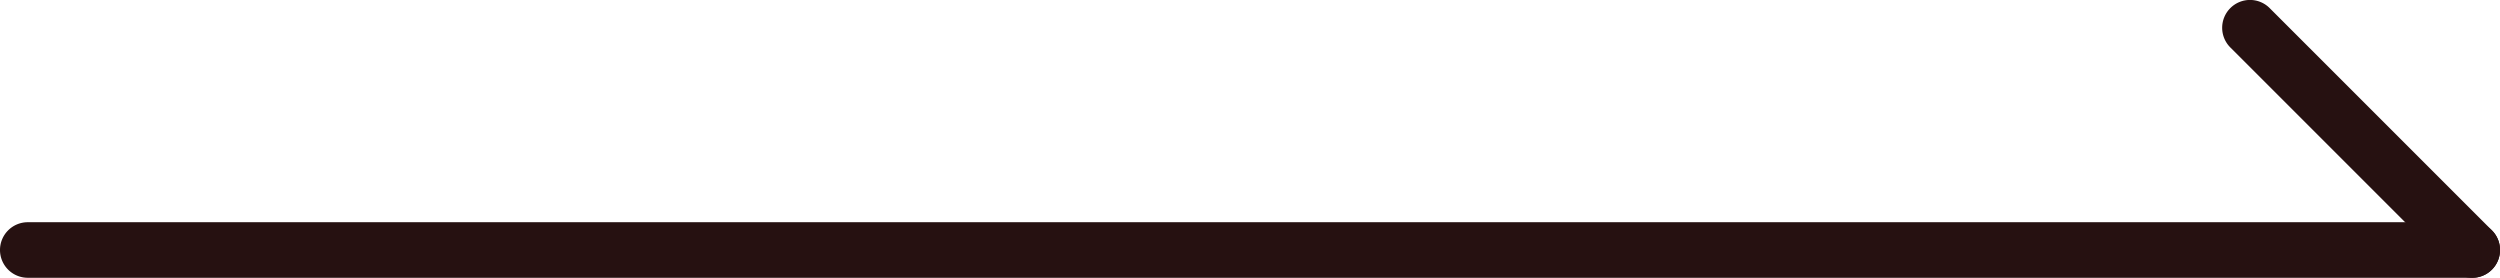 <svg xmlns="http://www.w3.org/2000/svg" width="22.5" height="2.5" viewBox="0 0 22.5 2.5"><defs><style>.a{fill:#261111;}</style></defs><g transform="translate(-762.25 -1149.25)"><path class="a" d="M22,.25H0A.25.25,0,0,1-.25,0,.25.25,0,0,1,0-.25H22a.25.25,0,0,1,.25.25A.25.25,0,0,1,22,.25Z" transform="translate(762.5 1151.5)"/><path class="a" d="M2,2.25a.249.249,0,0,1-.177-.073l-2-2a.25.25,0,0,1,0-.354.25.25,0,0,1,.354,0l2,2A.25.25,0,0,1,2,2.25Z" transform="translate(782.5 1149.5)"/></g></svg>